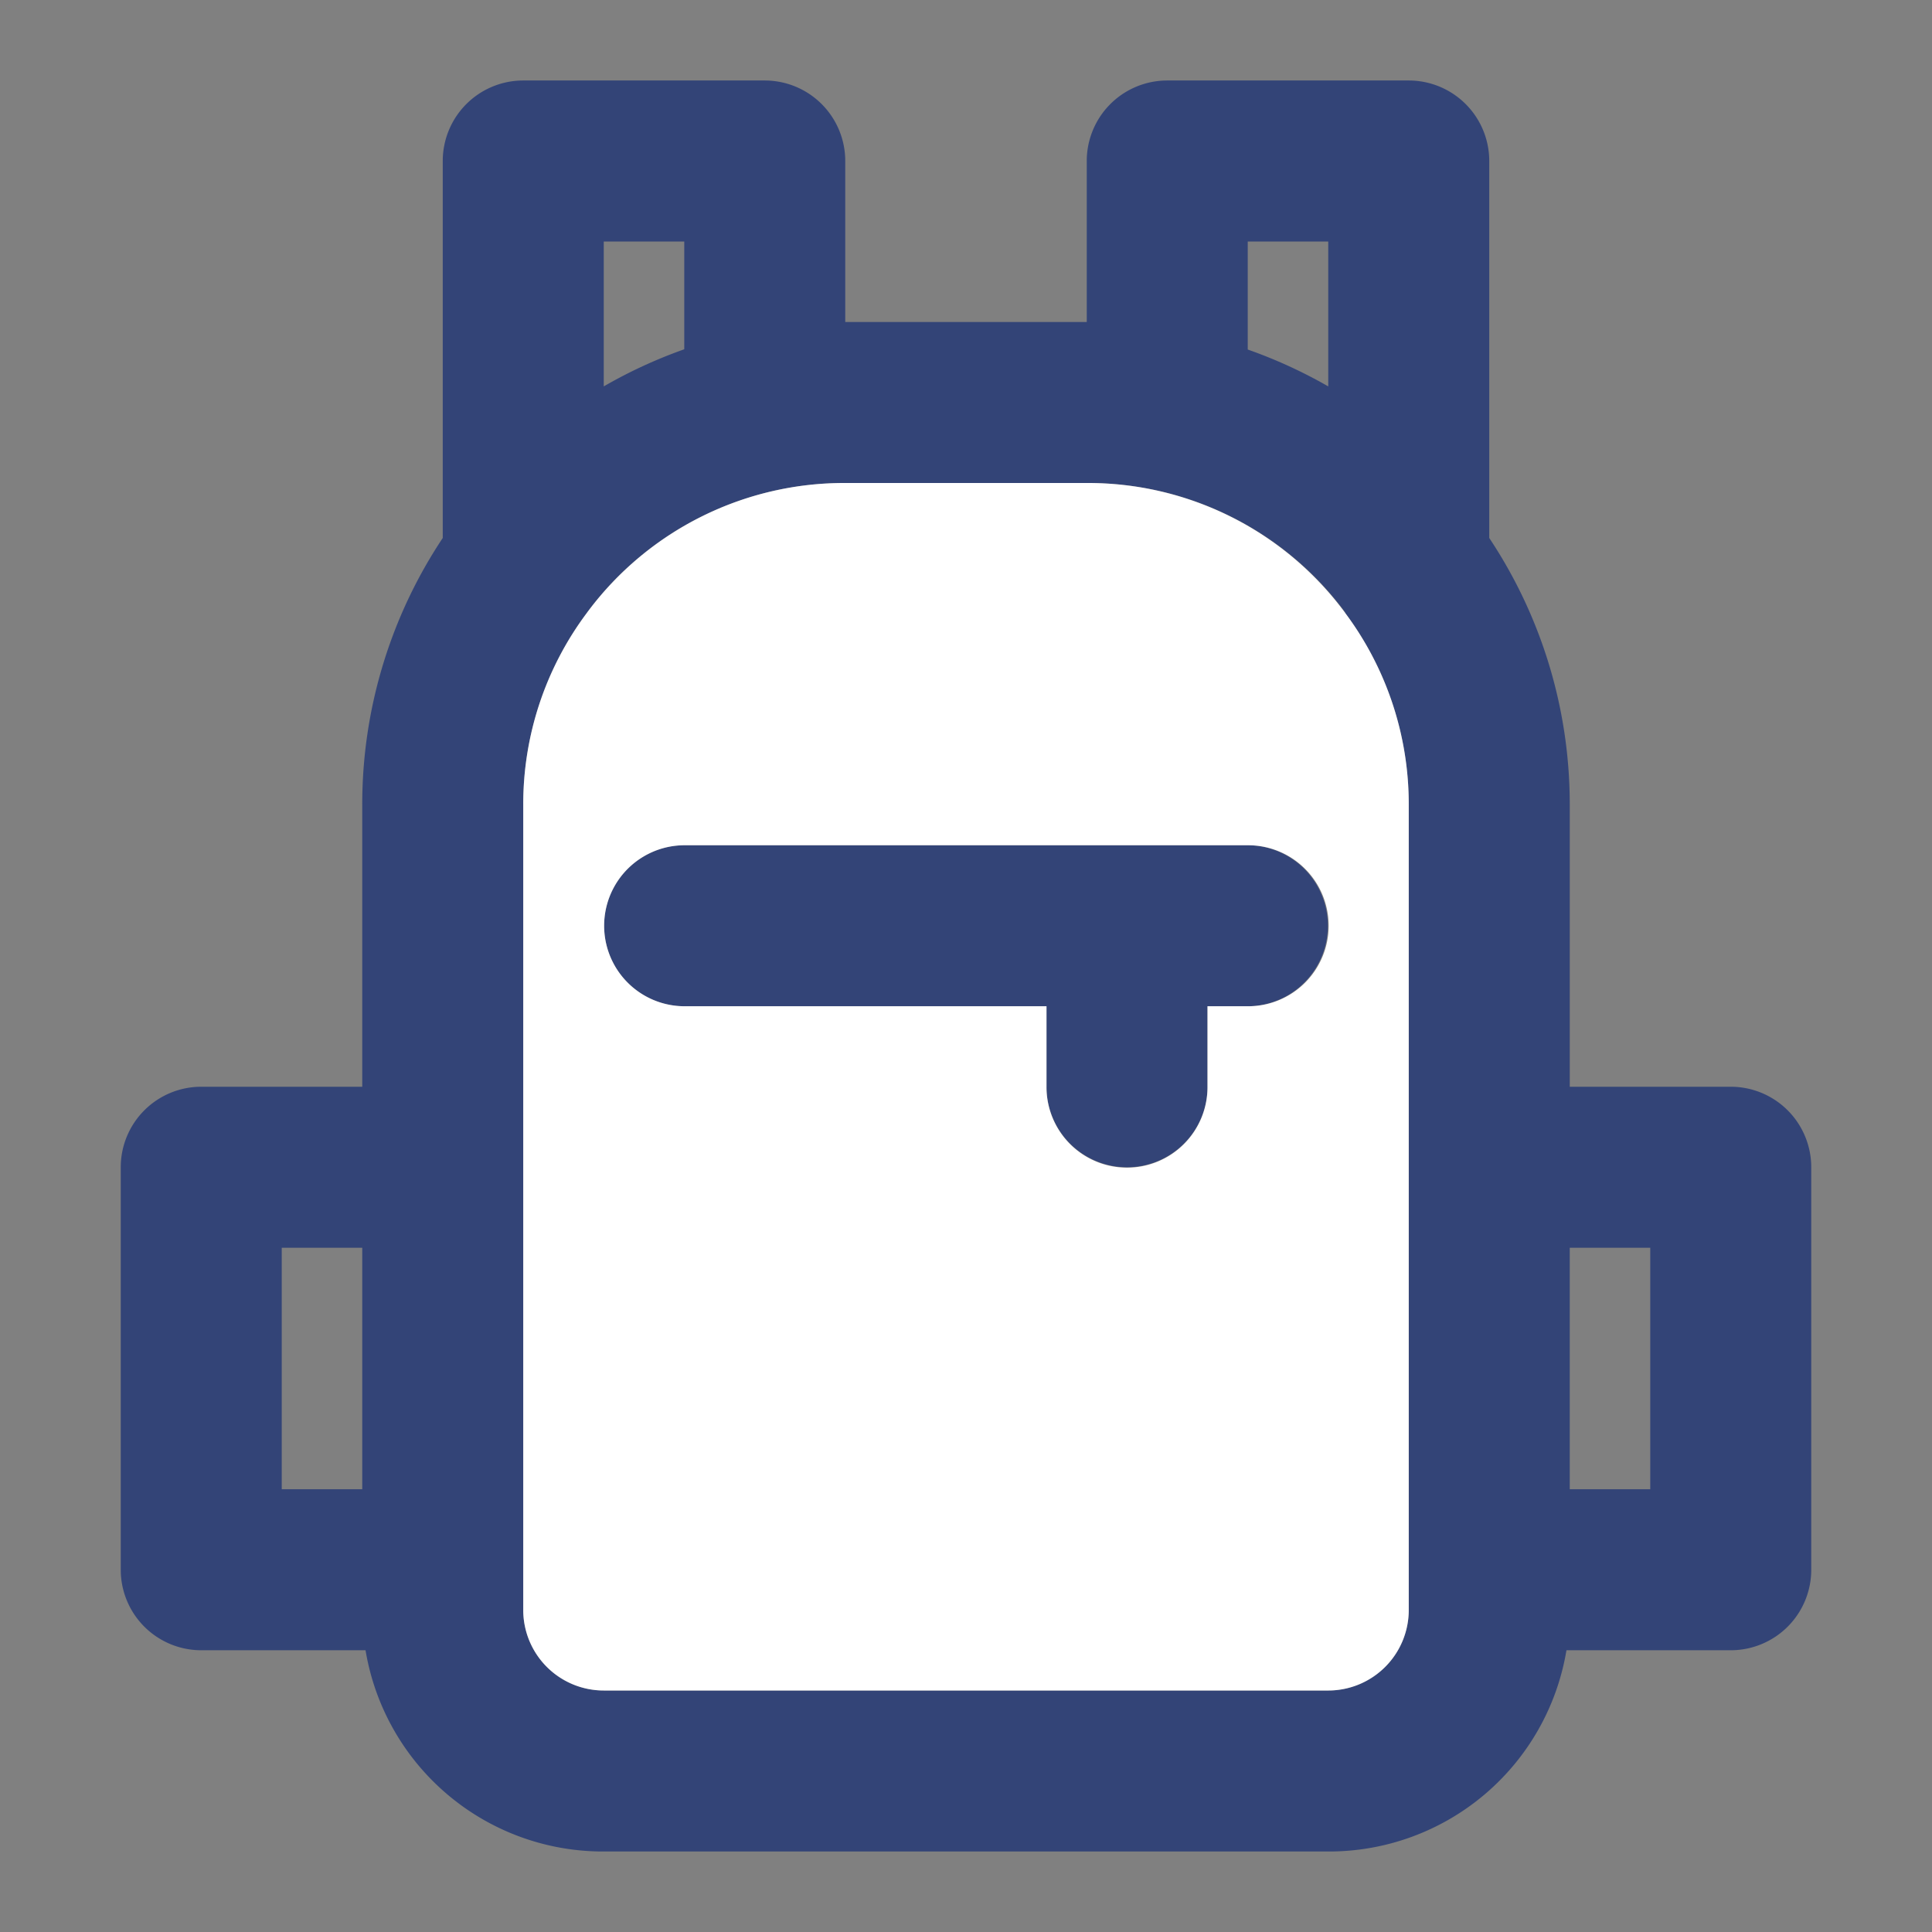 <?xml version="1.0" standalone="no"?><!DOCTYPE svg PUBLIC "-//W3C//DTD SVG 1.1//EN" "http://www.w3.org/Graphics/SVG/1.1/DTD/svg11.dtd"><svg t="1758275879439" class="icon" viewBox="0 0 1024 1024" version="1.1" xmlns="http://www.w3.org/2000/svg" p-id="14858" width="96" height="96" xmlns:xlink="http://www.w3.org/1999/xlink"><rect x="0" y="0" width="1024" height="1024" fill="#808080" stroke="none"/><path d="M704 981.333h-384a127.573 127.573 0 0 1-126.251-106.667H106.667a42.667 42.667 0 0 1-42.667-42.667v-213.333a42.667 42.667 0 0 1 42.667-42.667h85.333V426.667a254.635 254.635 0 0 1 42.667-141.525V85.333a42.667 42.667 0 0 1 42.667-42.667h128a42.667 42.667 0 0 1 42.667 42.667v85.333h128V85.333a42.667 42.667 0 0 1 42.667-42.667h128a42.667 42.667 0 0 1 42.667 42.667v199.808a254.677 254.677 0 0 1 42.667 141.525v149.333h85.333a42.667 42.667 0 0 1 42.667 42.667v213.333a42.667 42.667 0 0 1-42.667 42.667h-87.083A127.573 127.573 0 0 1 704 981.333z m-256-725.333a169.557 169.557 0 0 0-136.021 67.541 18.133 18.133 0 0 1-1.067 1.451A169.472 169.472 0 0 0 277.333 426.667v426.667a42.667 42.667 0 0 0 42.667 42.667h384a42.667 42.667 0 0 0 42.667-42.667V426.667a169.216 169.216 0 0 0-33.621-101.675V324.693l-0.853-1.195A169.557 169.557 0 0 0 576 256z m384 405.333v128h42.667v-128z m-682.667 0v128h42.667v-128zM661.333 128v57.259a256.853 256.853 0 0 1 42.667 19.541V128z m-341.333 0v76.8a255.189 255.189 0 0 1 42.667-19.669V128zM597.333 618.667a42.667 42.667 0 0 1-42.667-42.667v-42.667H362.667a42.667 42.667 0 0 1 0-85.333h298.667a42.667 42.667 0 0 1 0 85.333H640v42.667a42.667 42.667 0 0 1-42.667 42.667z" p-id="14859" data-spm-anchor-id="a313x.search_index.0.i16.3d803a81ffwqOU" class="" fill="#334477"></path><path d="M704 896h-384a42.667 42.667 0 0 1-42.667-42.667V426.667a169.003 169.003 0 0 1 33.621-101.675L311.467 324.267l0.555-0.725A169.472 169.472 0 0 1 448 256h128a169.344 169.344 0 0 1 135.979 67.541l0.768 1.024 0.341 0.469A169.216 169.216 0 0 1 746.667 426.667v426.667a42.667 42.667 0 0 1-42.667 42.667z m-341.333-448a42.667 42.667 0 0 0 0 85.333H554.667v42.667a42.667 42.667 0 1 0 85.333 0v-42.667h21.333a42.667 42.667 0 1 0 0-85.333z" p-id="14860" data-spm-anchor-id="a313x.search_index.0.i12.3d803a81ffwqOU" class="" fill="#ffffff"></path></svg>
